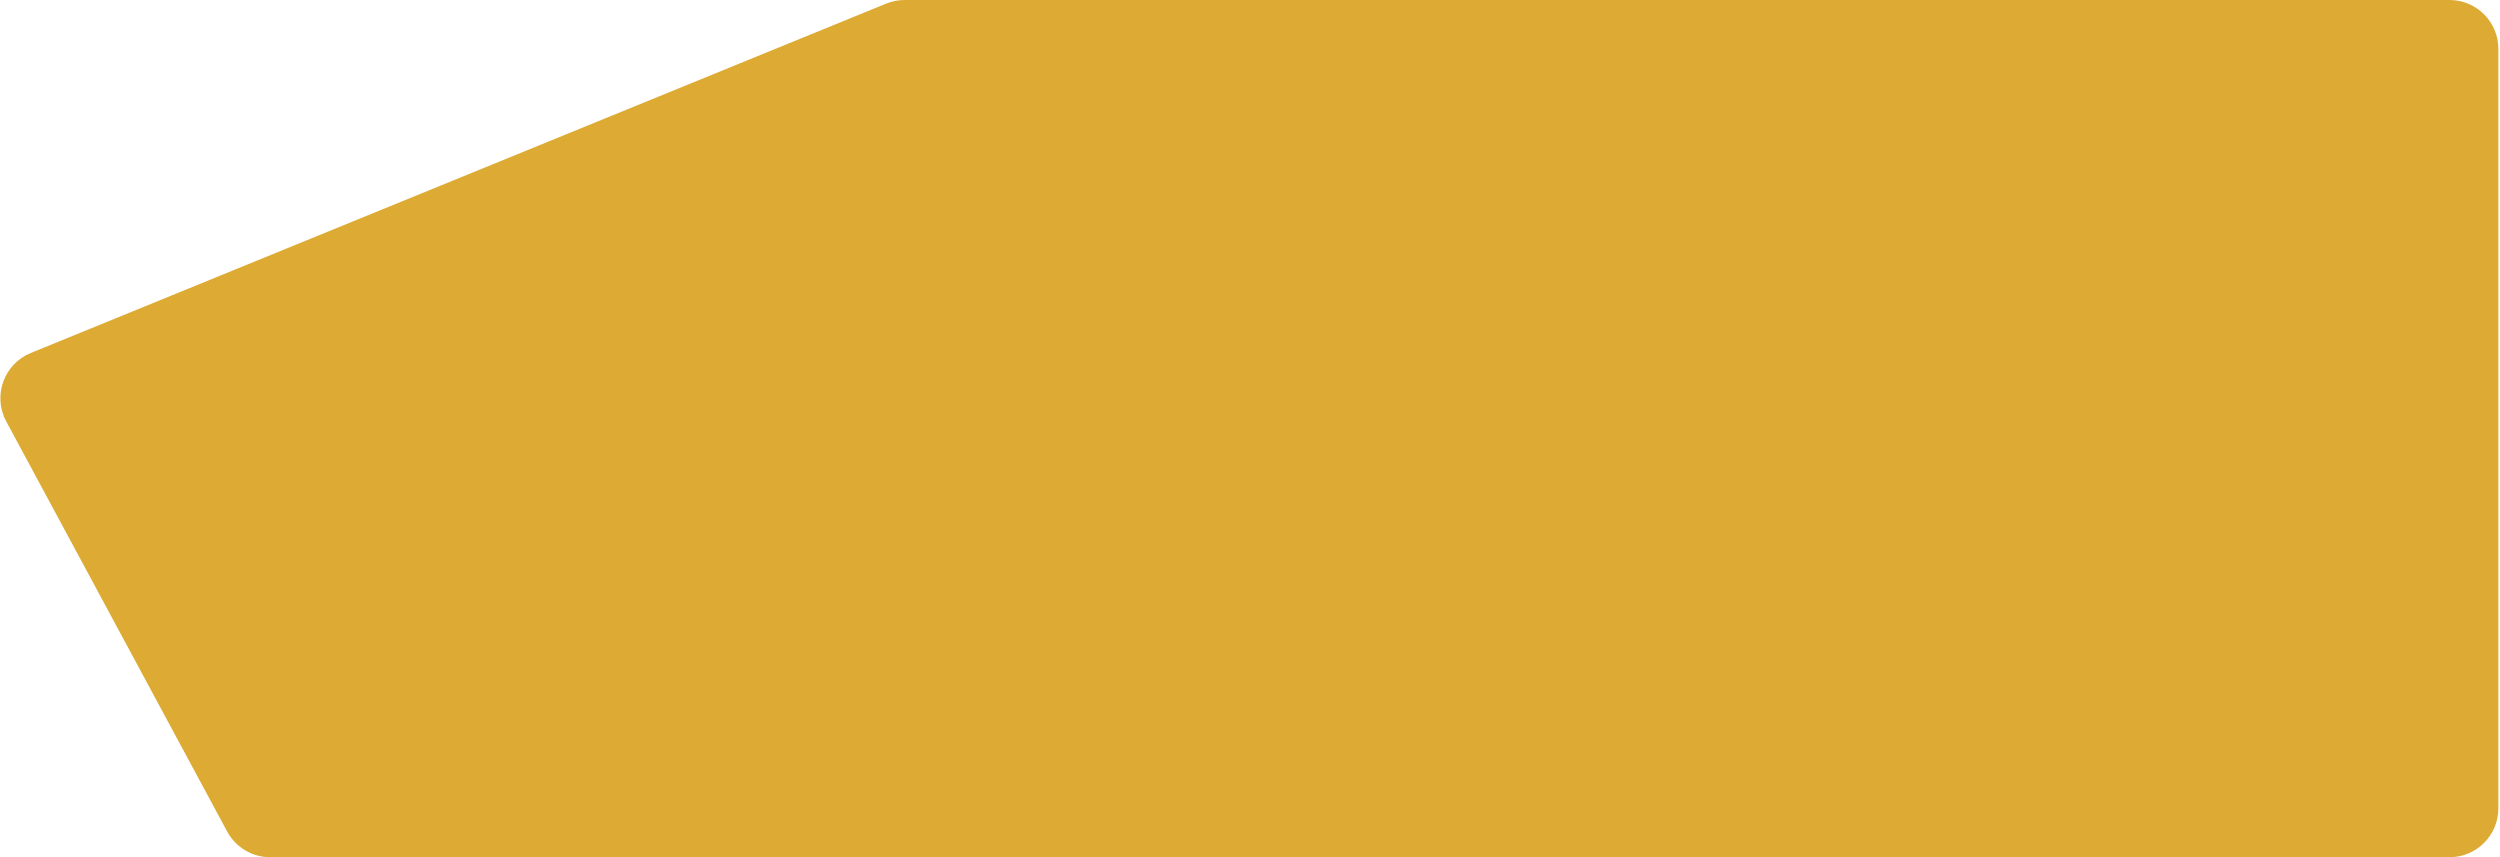 <svg width="767" height="263" viewBox="0 0 767 263" fill="none" xmlns="http://www.w3.org/2000/svg">
<path d="M9.448 108.291L271.854 1.114C273.654 0.378 275.58 0 277.525 0H751.5C759.784 0 766.5 6.716 766.5 15V248C766.5 256.284 759.784 263 751.5 263H82.905C77.388 263 72.316 259.971 69.699 255.114L1.914 129.291C-2.314 121.443 1.196 111.661 9.448 108.291Z" fill="#D49600" fill-opacity="0.8"/>
</svg>
